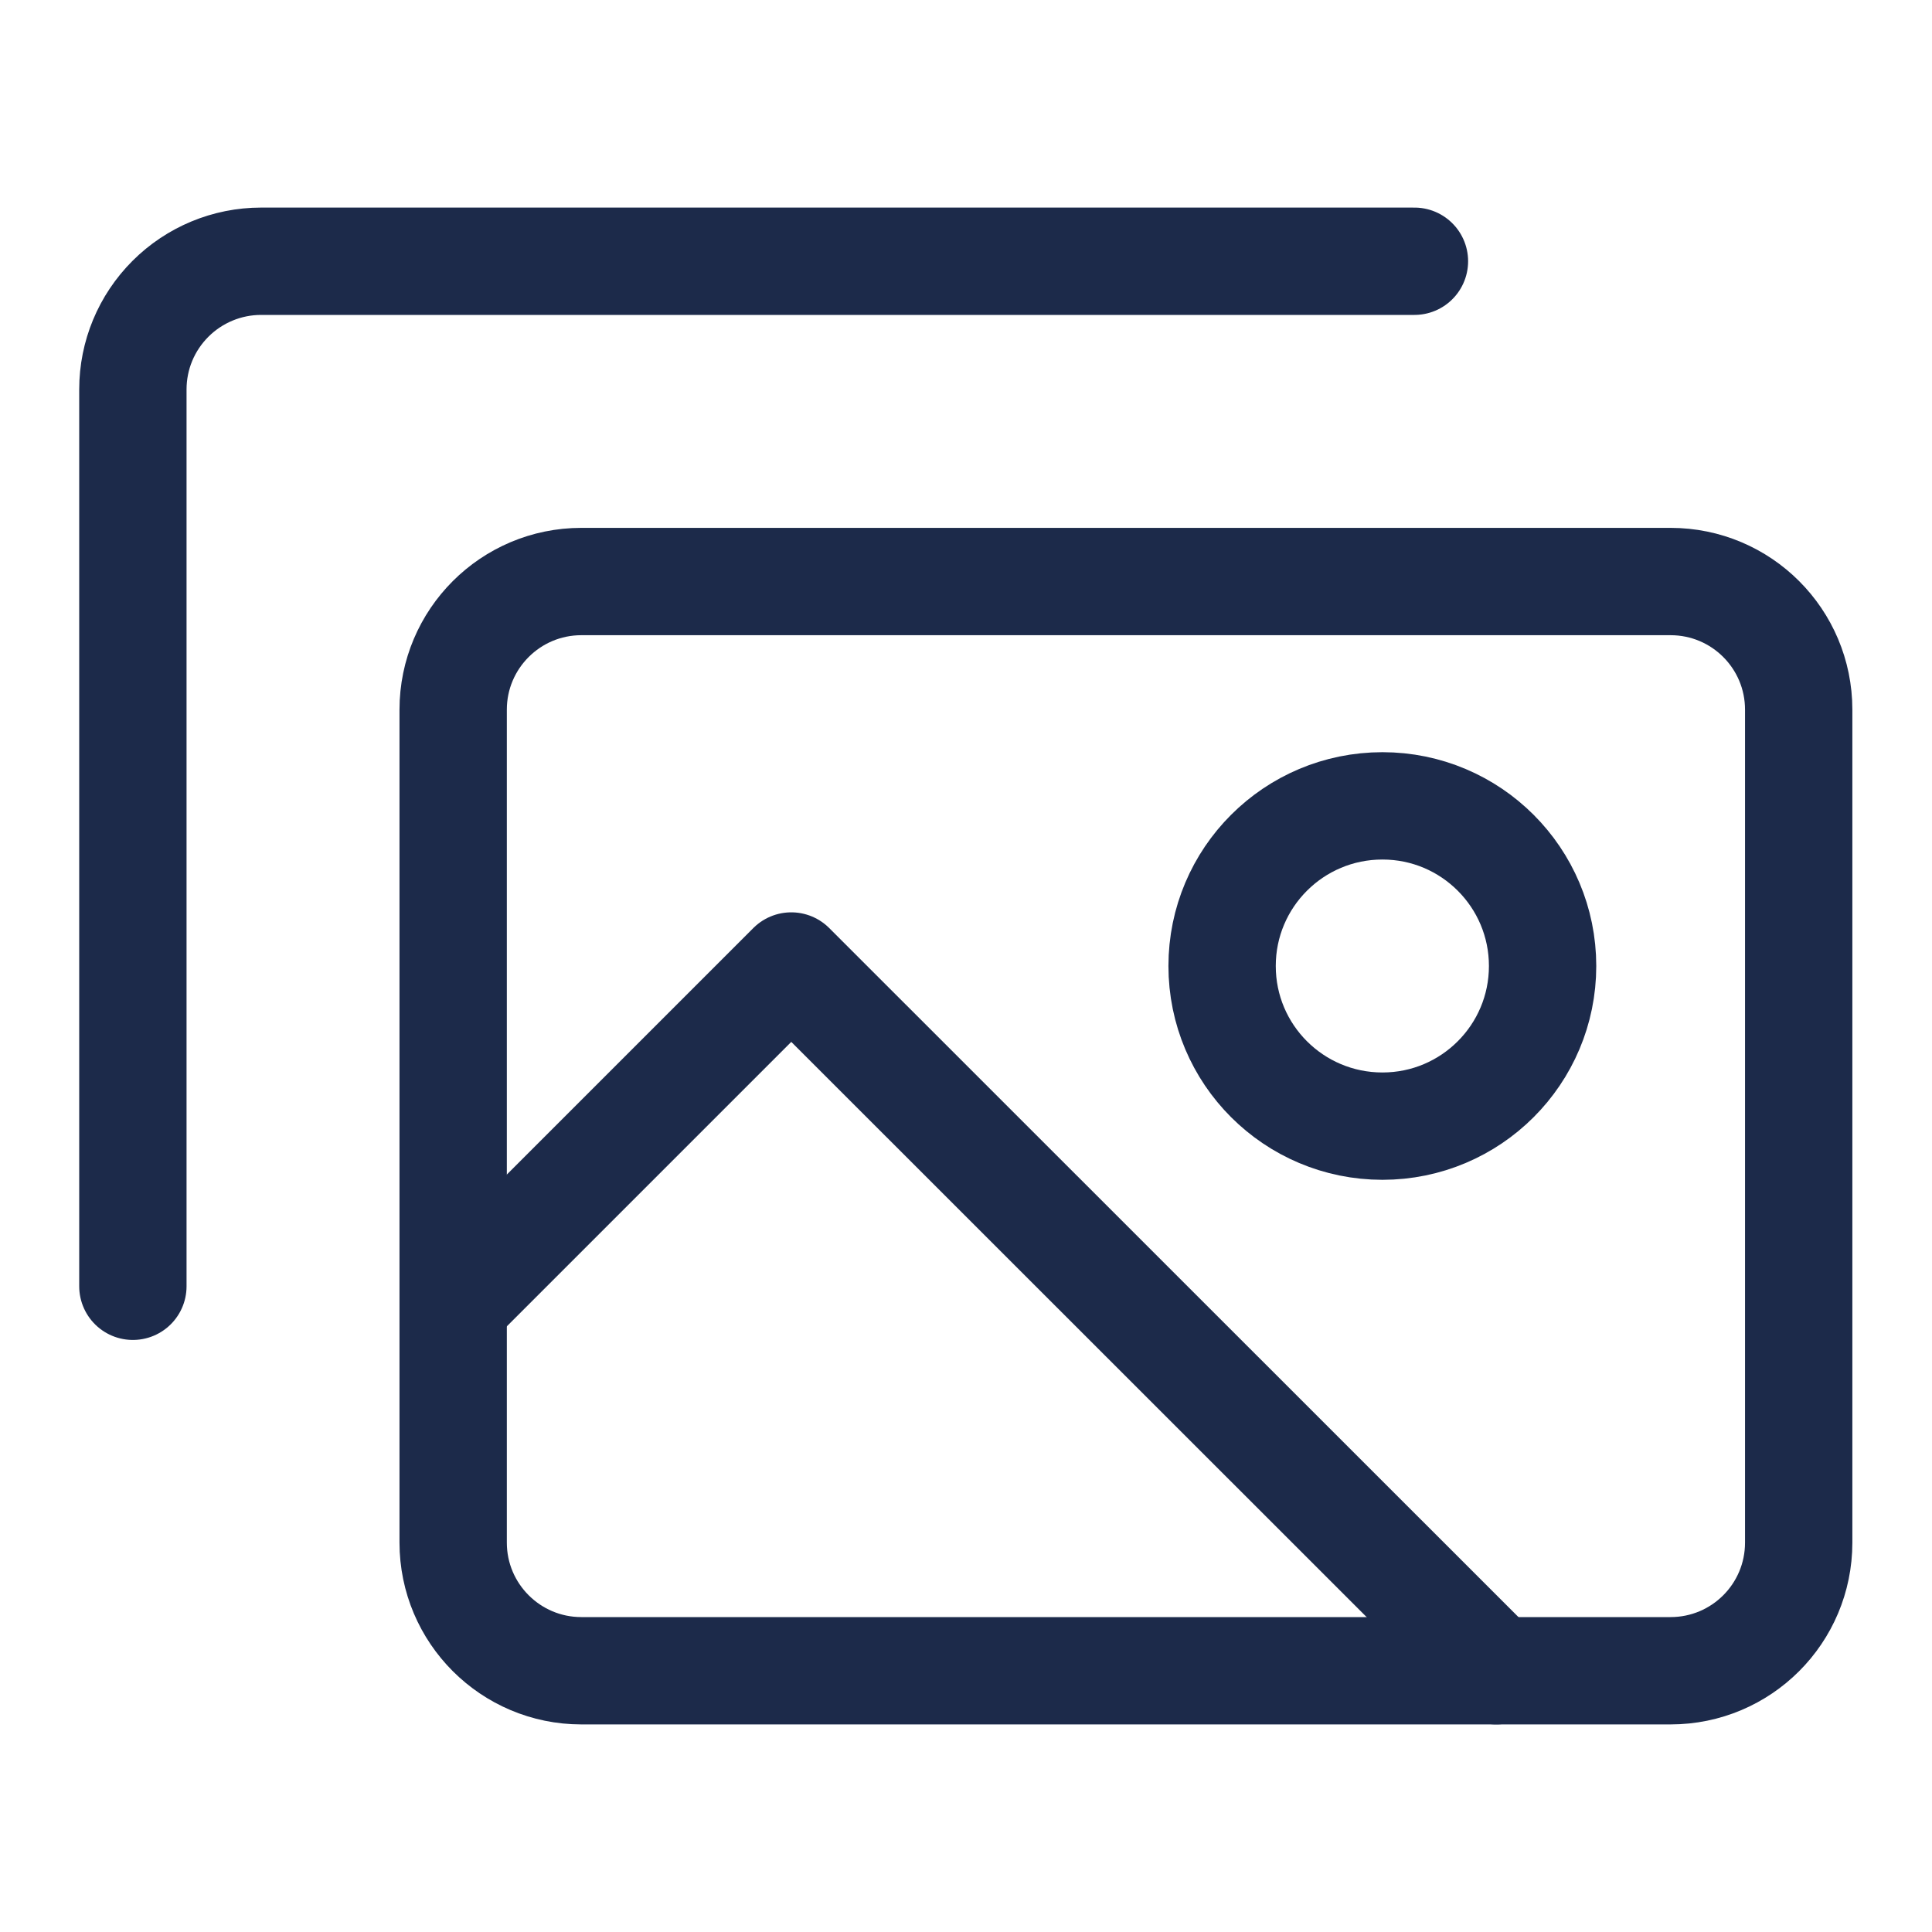 <svg xmlns="http://www.w3.org/2000/svg" width="9" height="9" viewBox="0 0 9 9" fill="none"><g clip-path="url(#clip0_413_17739)"><path d="M2.708 7.783H7.782C8.112 7.783 8.379 7.516 8.379 7.186V3.306C8.379 2.976 8.112 2.709 7.782 2.709H2.708C2.379 2.709 2.111 2.976 2.111 3.306V7.186C2.111 7.516 2.379 7.783 2.708 7.783Z" stroke="#1C2A4A" stroke-width="0.5" stroke-linecap="round" stroke-linejoin="round"></path><path d="M0.619 5.992V1.814C0.619 1.655 0.682 1.504 0.794 1.392C0.906 1.28 1.058 1.217 1.216 1.217H6.589" stroke="#1C2A4A" stroke-width="0.5" stroke-linecap="round" stroke-linejoin="round"></path><path d="M6.44 5.246C6.027 5.246 5.693 4.912 5.693 4.5C5.693 4.088 6.027 3.754 6.44 3.754C6.852 3.754 7.186 4.088 7.186 4.5C7.186 4.912 6.852 5.246 6.44 5.246Z" stroke="#1C2A4A" stroke-width="0.5" stroke-linecap="round" stroke-linejoin="round"></path><path d="M6.97 7.783L3.686 4.5L2.115 6.071" stroke="#1C2A4A" stroke-width="0.5" stroke-linecap="round" stroke-linejoin="round"></path></g><defs><clipPath id="clip0_413_17739"><rect width="9" height="9" fill="white"></rect></clipPath></defs></svg>